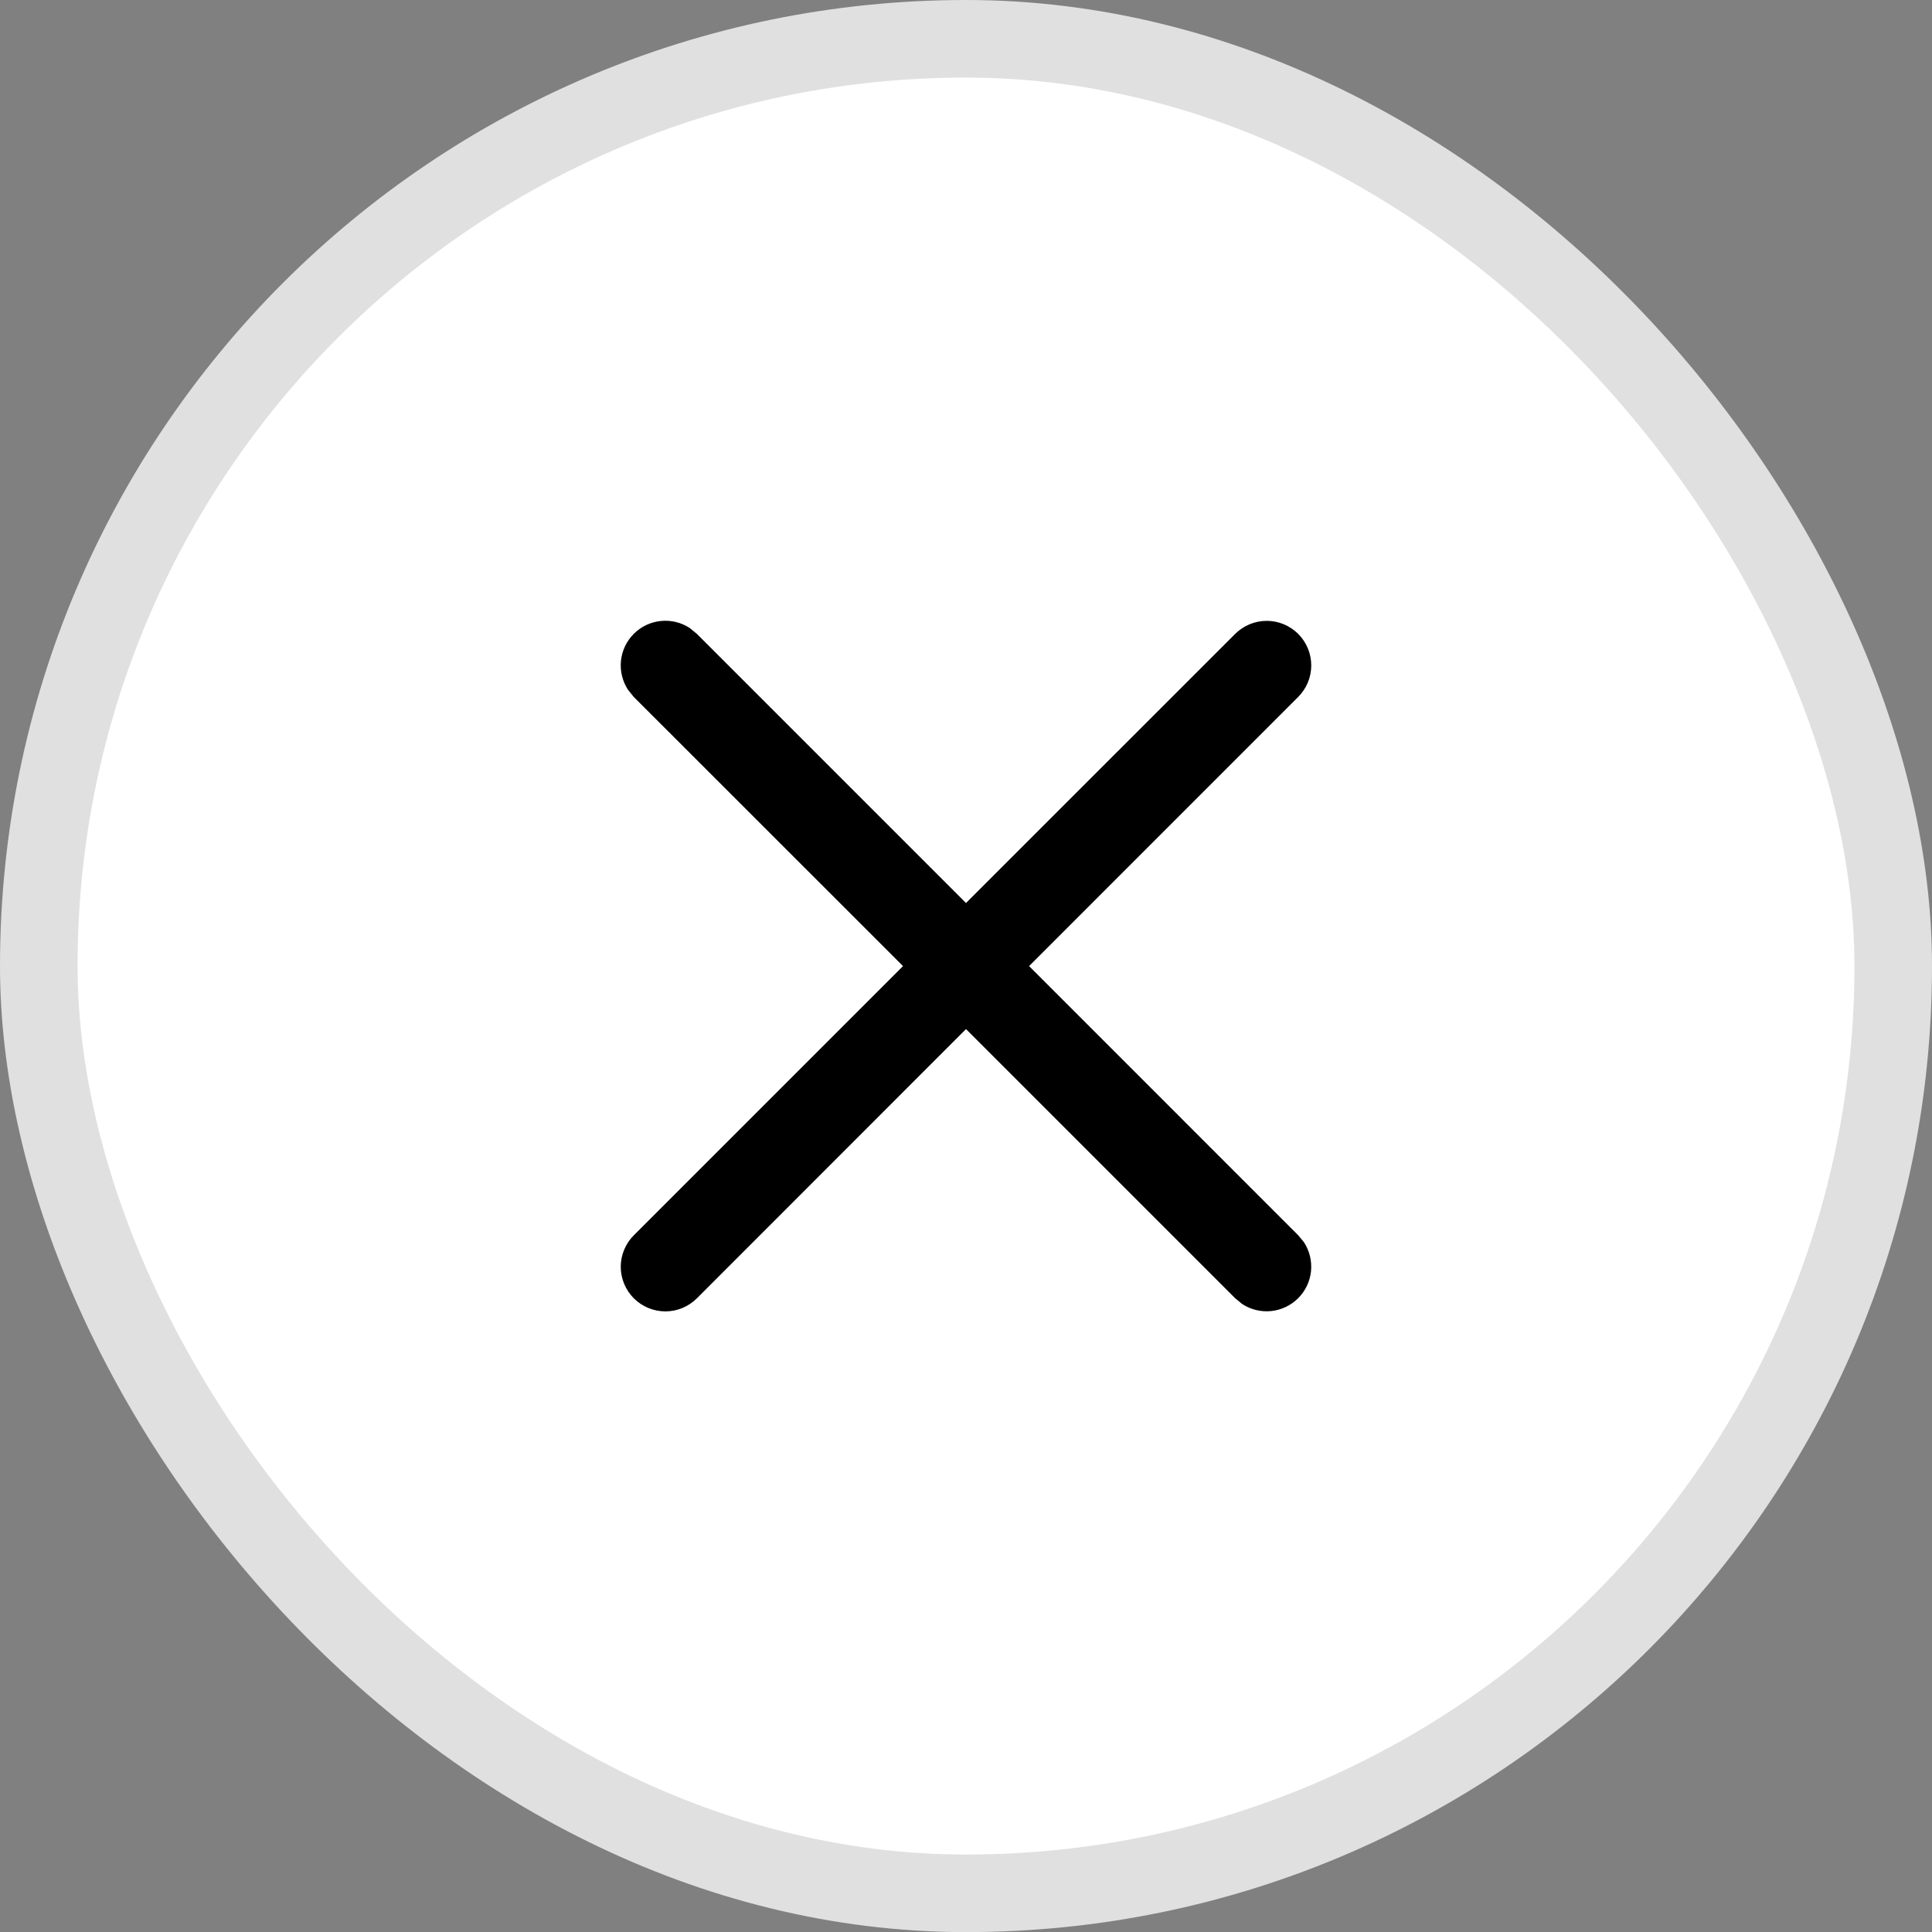 <svg width="40" height="40" viewBox="0 0 40 40" fill="none" xmlns="http://www.w3.org/2000/svg">
<rect x="0" y="0" width="40" height="40" fill="#808080" stroke="none"/>
<rect x="0.803" y="0.803" width="38.394" height="38.396" rx="19.197" fill="white"/>
<rect x="0.803" y="0.803" width="38.394" height="38.396" rx="19.197" stroke="#E0E0E0" stroke-width="1.606"/>
<path d="M25.573 13.124C25.659 13.039 25.761 12.971 25.873 12.924C25.985 12.878 26.104 12.854 26.226 12.854C26.347 12.854 26.467 12.878 26.578 12.924C26.69 12.971 26.792 13.039 26.878 13.124C26.963 13.21 27.031 13.312 27.078 13.424C27.124 13.536 27.148 13.655 27.148 13.777C27.148 13.898 27.124 14.018 27.078 14.13C27.031 14.242 26.963 14.343 26.878 14.429L21.306 20.002L26.878 25.575L26.997 25.719C27.113 25.897 27.164 26.109 27.143 26.32C27.121 26.531 27.027 26.728 26.877 26.878C26.727 27.028 26.53 27.122 26.319 27.144C26.108 27.166 25.895 27.114 25.718 26.998L25.573 26.879L20 21.306L14.428 26.881C14.342 26.966 14.24 27.034 14.128 27.081C14.016 27.127 13.896 27.151 13.775 27.151C13.654 27.15 13.534 27.127 13.422 27.08C13.31 27.034 13.208 26.965 13.122 26.88C13.037 26.794 12.969 26.692 12.922 26.58C12.876 26.468 12.852 26.348 12.852 26.227C12.852 26.106 12.876 25.986 12.923 25.874C12.969 25.762 13.037 25.66 13.123 25.575L18.696 20.002L13.121 14.429L13.004 14.284C12.887 14.107 12.835 13.894 12.856 13.683C12.878 13.471 12.971 13.273 13.122 13.123C13.272 12.972 13.47 12.878 13.681 12.857C13.893 12.835 14.105 12.887 14.283 13.004L14.428 13.124L20 18.696L25.573 13.124Z" fill="black"/>
</svg>
